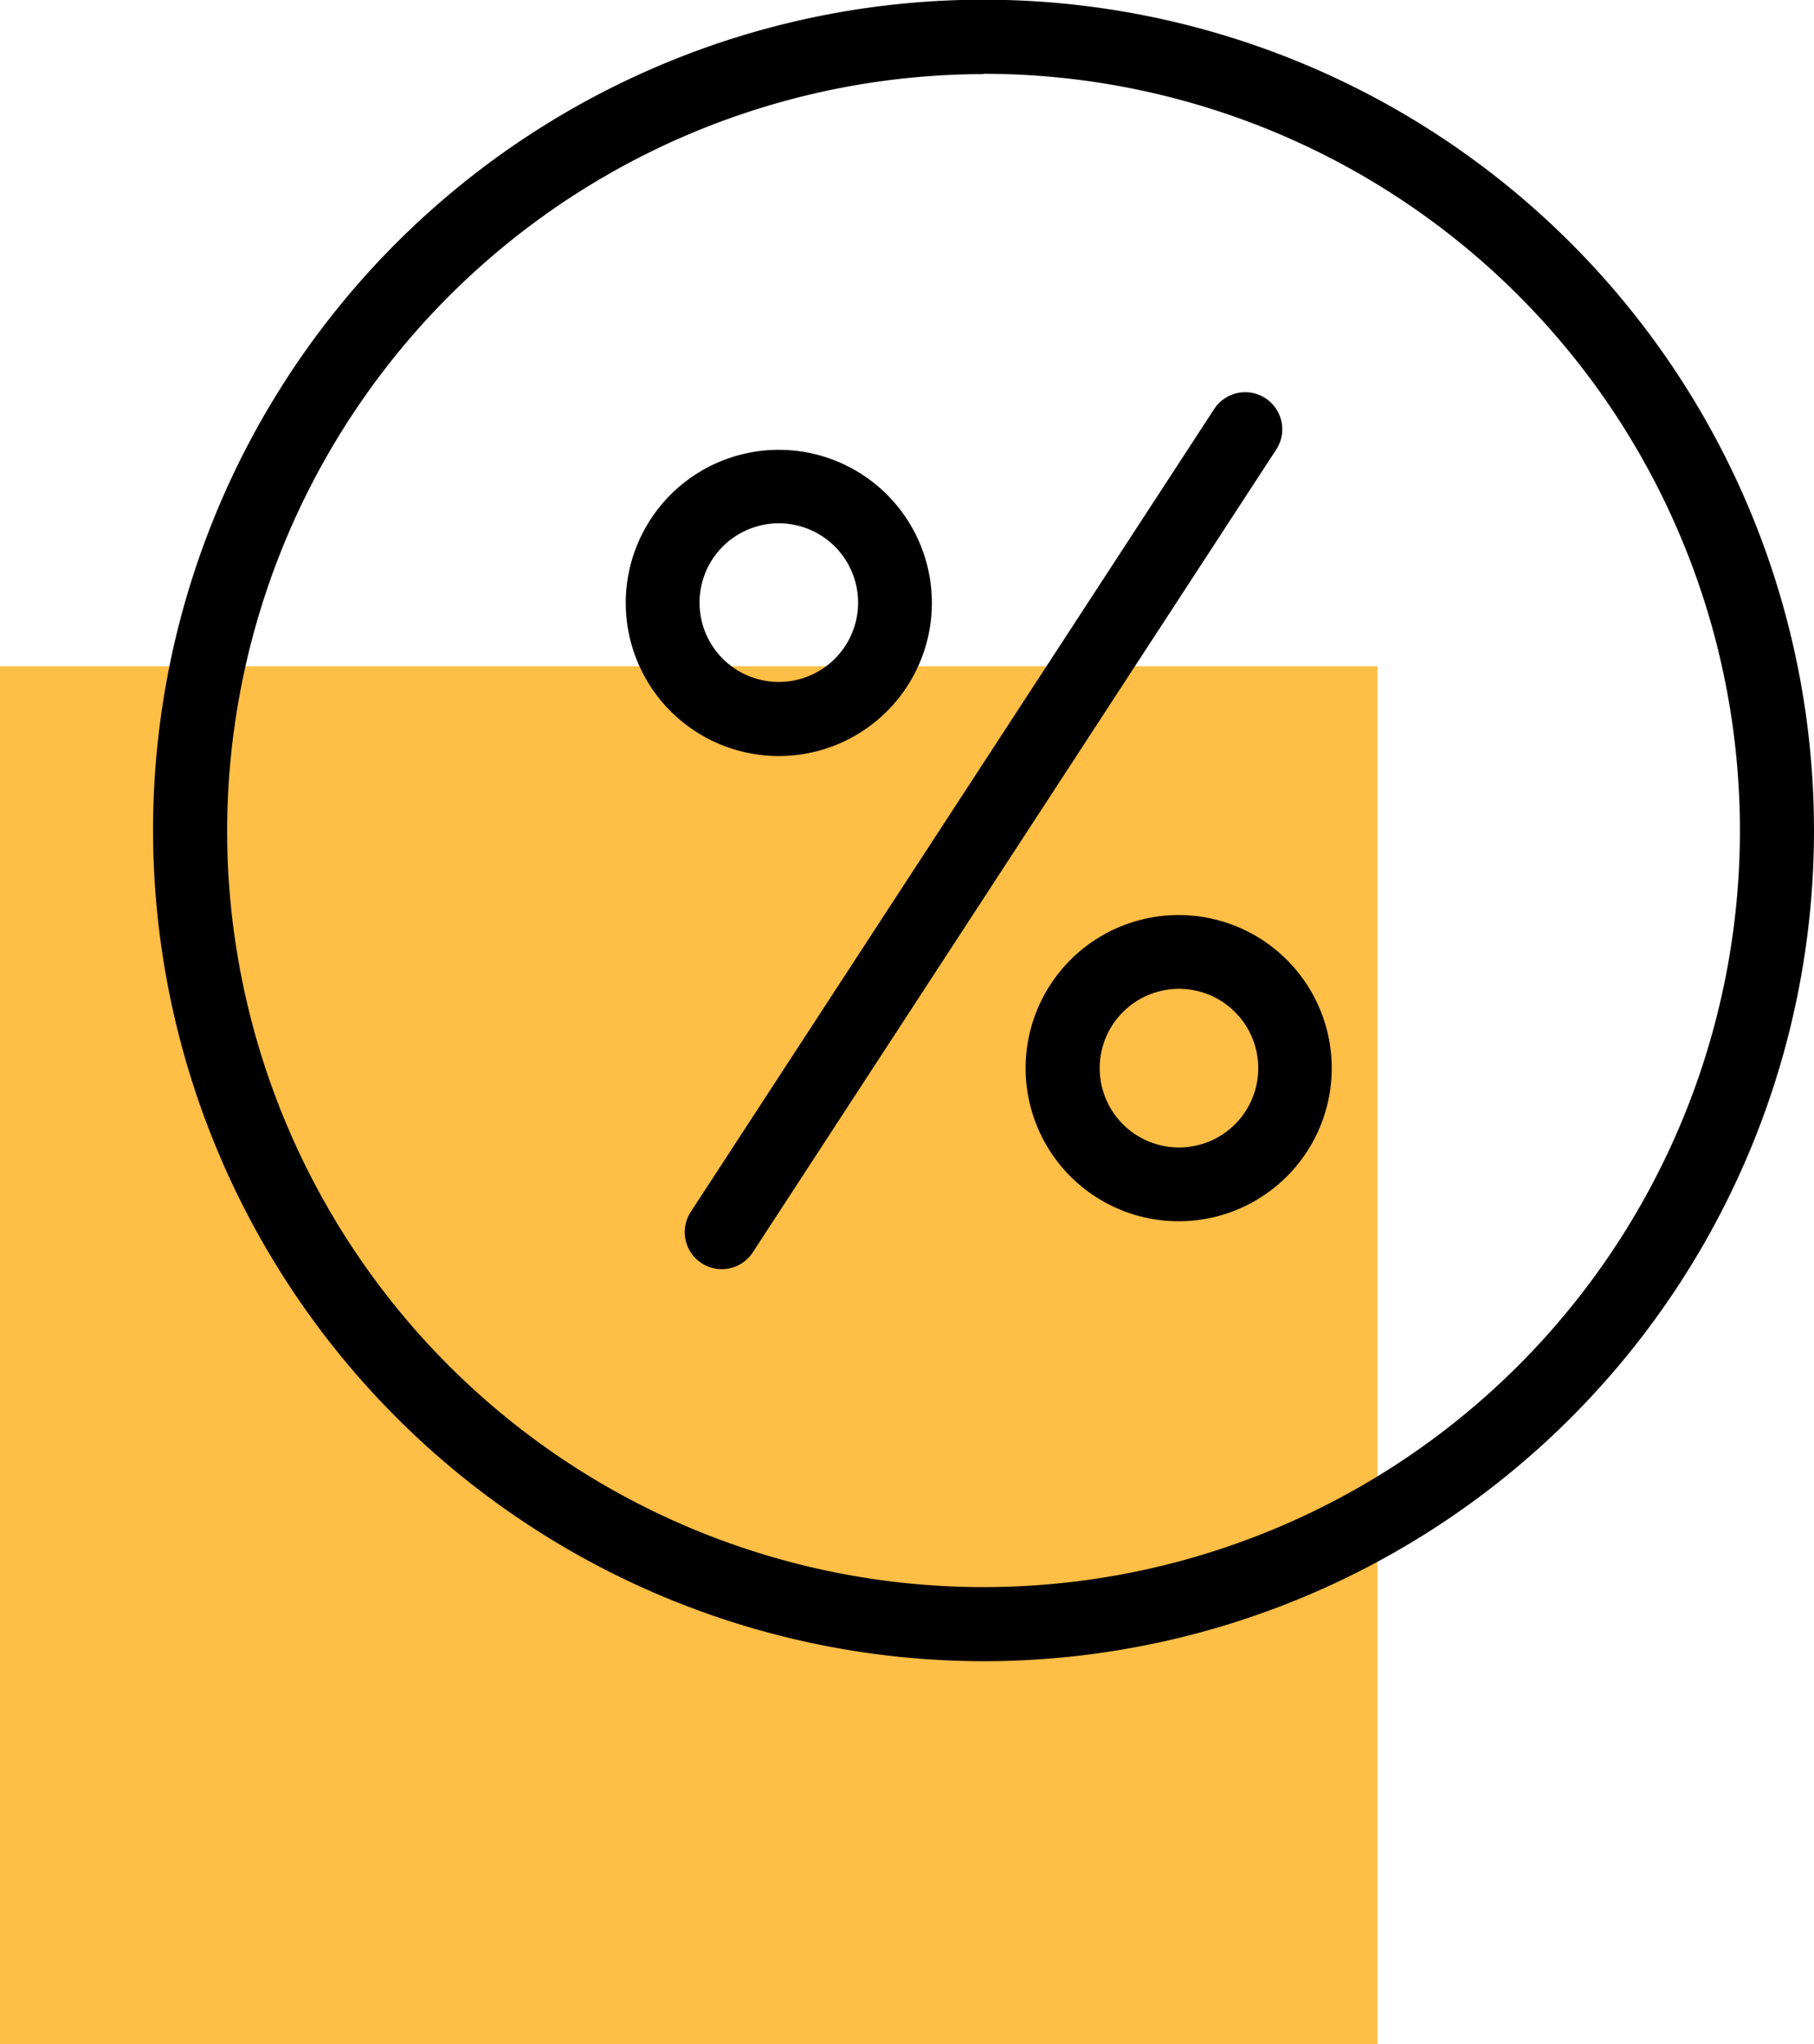 <?xml version="1.0" encoding="UTF-8"?> <svg xmlns="http://www.w3.org/2000/svg" width="23.704" height="26.704" viewBox="0 0 23.704 26.704"> <g id="Сгруппировать_151" data-name="Сгруппировать 151" transform="translate(-1017.259 -658.296)"> <rect id="Прямоугольник_25" data-name="Прямоугольник 25" width="18" height="18" transform="translate(1017.259 667)" fill="#ffbe46"></rect> <g id="percent" transform="translate(1019.259 658.296)"> <path id="Контур_40" data-name="Контур 40" d="M10.852,21.7A10.852,10.852,0,1,0,0,10.852,10.864,10.864,0,0,0,10.852,21.7Zm0-20.736A9.884,9.884,0,1,1,.968,10.852,9.9,9.9,0,0,1,10.852.968Zm0,0"></path> <path id="Контур_41" data-name="Контур 41" d="M91.316,88.918a2,2,0,1,0-2-2A2,2,0,0,0,91.316,88.918Zm0-3.04a1.036,1.036,0,1,1-1.036,1.036A1.036,1.036,0,0,1,91.316,85.878Zm0,0" transform="translate(-83.139 -79.042)"></path> <path id="Контур_42" data-name="Контур 42" d="M164.953,174.871a2,2,0,1,0,2-2A2,2,0,0,0,164.953,174.871Zm3.04,0a1.036,1.036,0,1,1-1.036-1.036A1.036,1.036,0,0,1,167.993,174.871Zm0,0" transform="translate(-153.551 -160.918)"></path> <path id="Контур_43" data-name="Контур 43" d="M100.741,85.5a.484.484,0,0,0,.67-.141l6.84-10.487a.484.484,0,1,0-.811-.529L100.6,84.831A.484.484,0,0,0,100.741,85.5Zm0,0" transform="translate(-93.574 -69)"></path> </g> </g> </svg> 